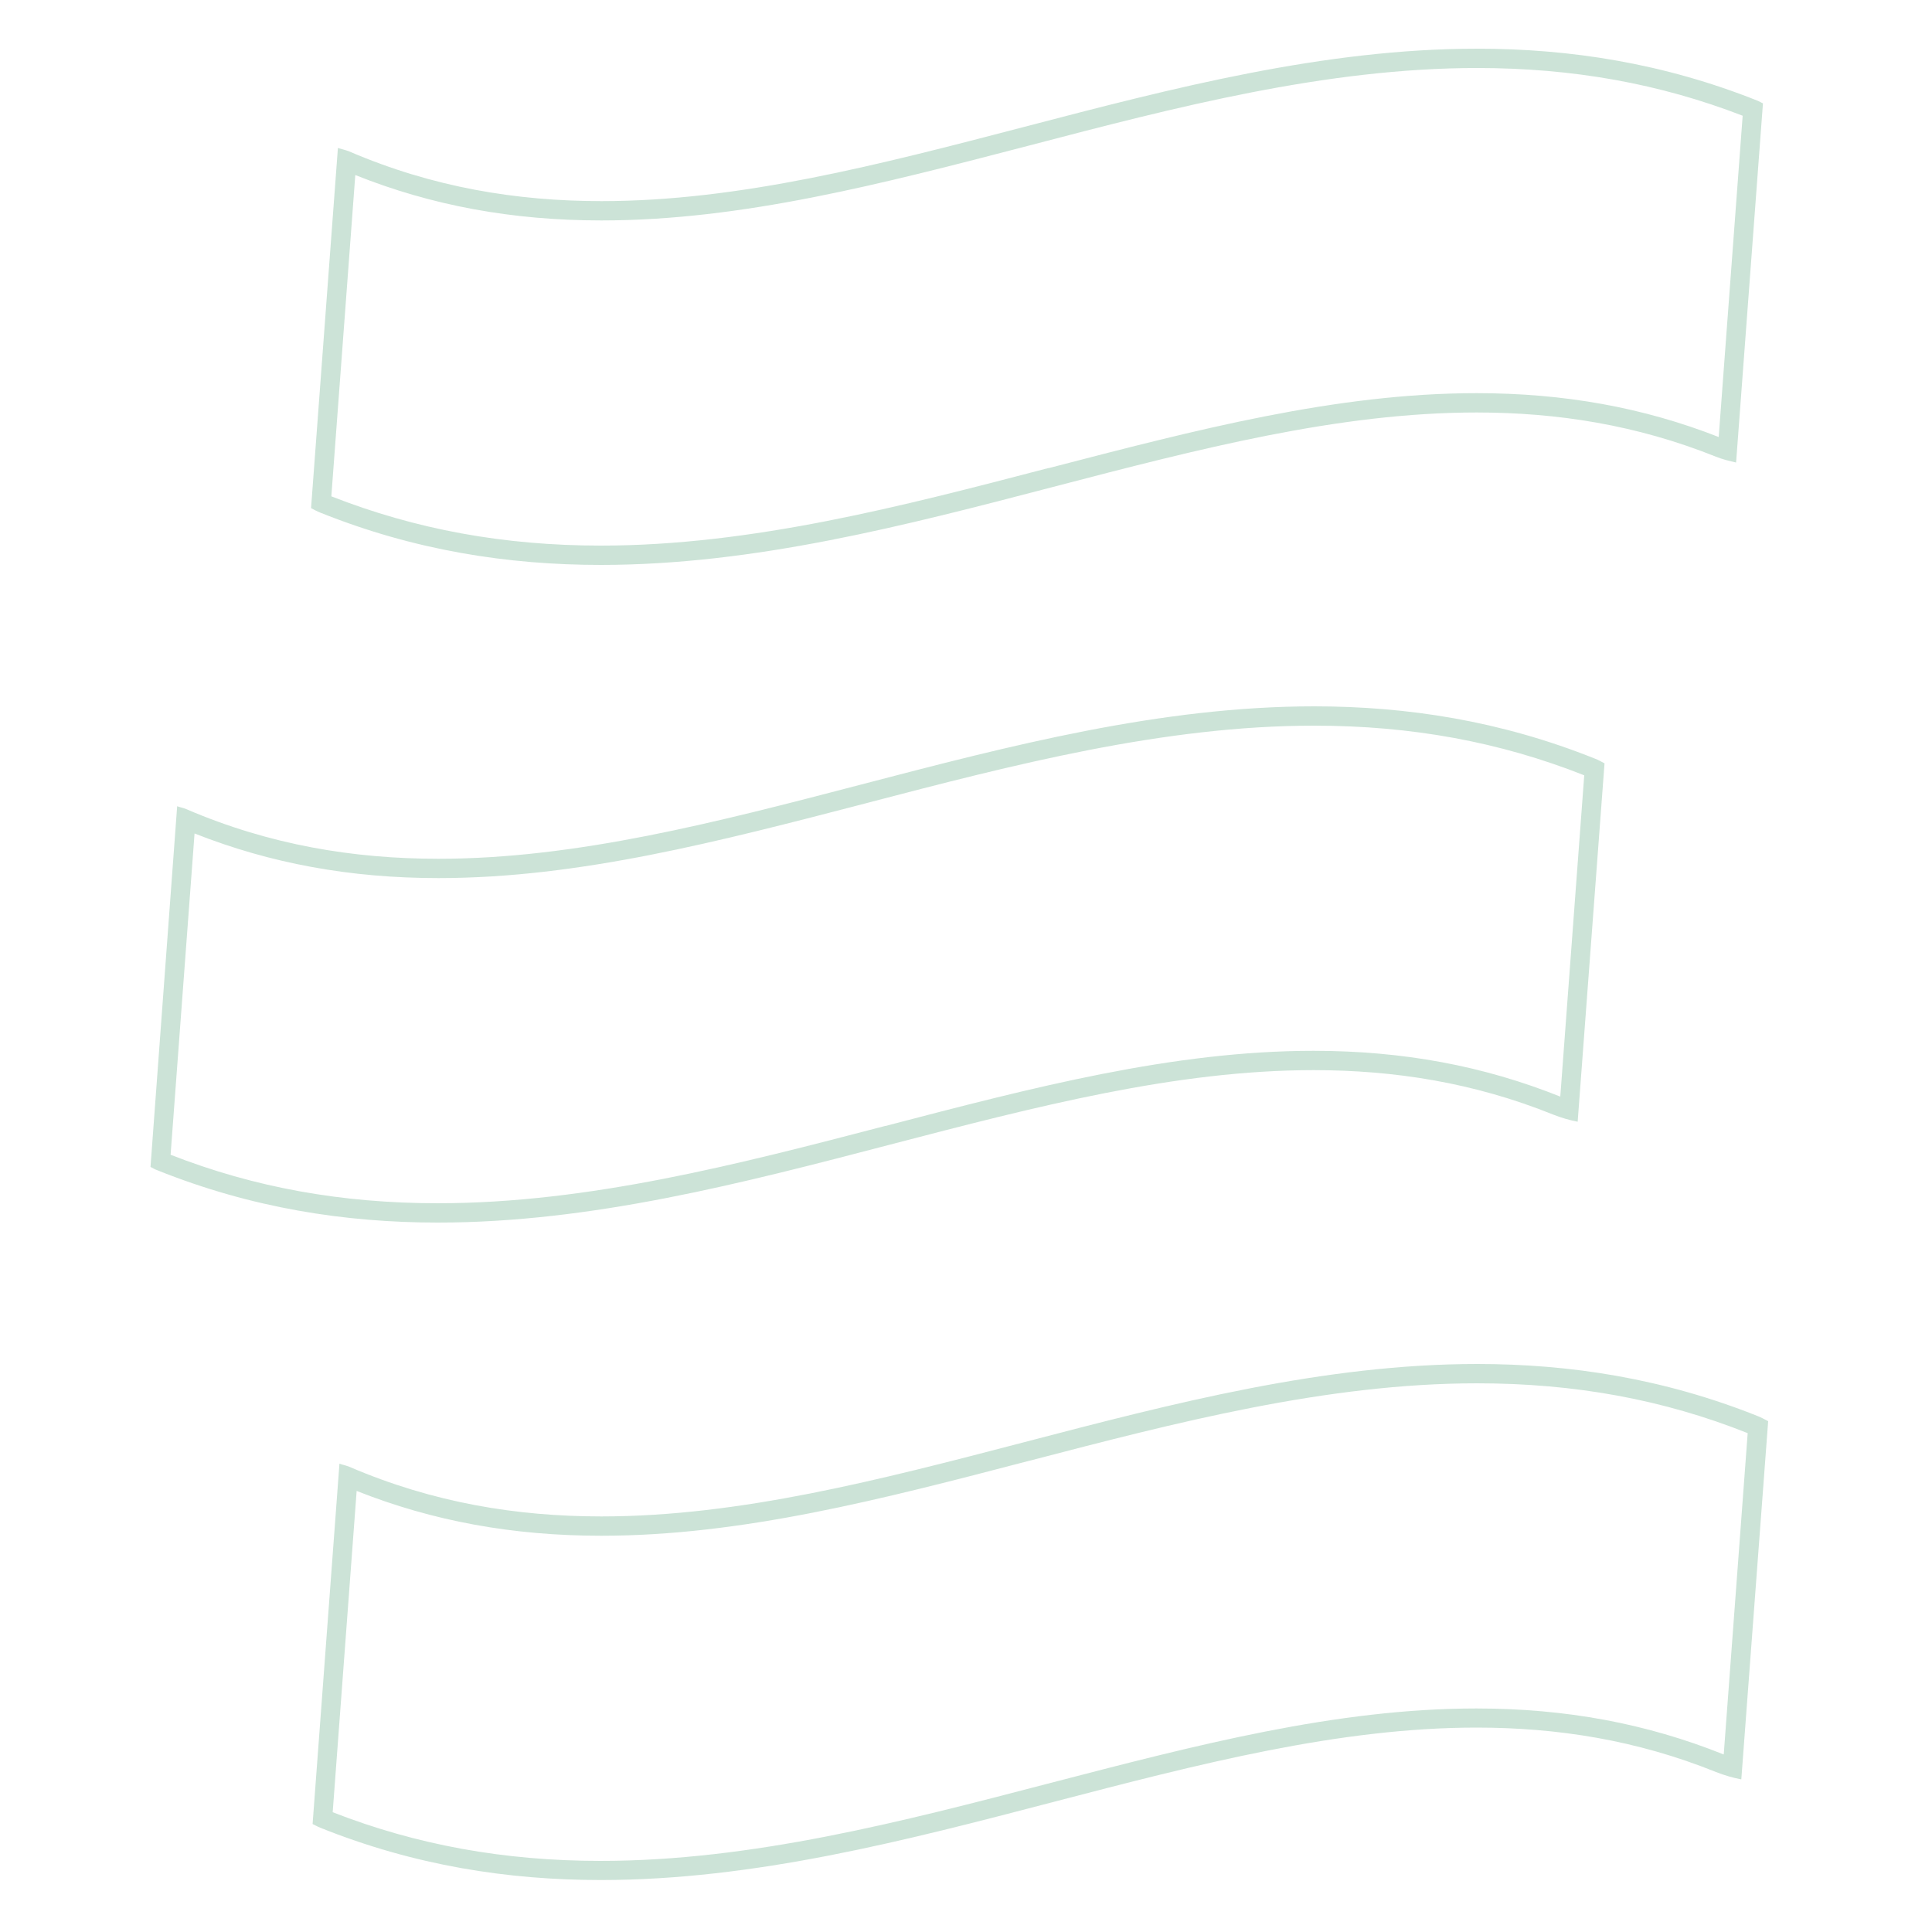 <svg id="em8DVNt7pjg1" xmlns="http://www.w3.org/2000/svg" xmlns:xlink="http://www.w3.org/1999/xlink" viewBox="0 0 1000 1000" shape-rendering="geometricPrecision" text-rendering="geometricPrecision"><style><![CDATA[#em8DVNt7pjg6_to {animation: em8DVNt7pjg6_to__to 2700ms linear infinite normal forwards}@keyframes em8DVNt7pjg6_to__to { 0% {transform: translate(-324.284px,839.572px)} 37.037% {transform: translate(532.181px,839.572px)} 55.556% {transform: translate(532.181px,839.572px)} 92.593% {transform: translate(1382.498px,839.572px)} 100% {transform: translate(1382.498px,839.572px)}} #em8DVNt7pjg10_to {animation: em8DVNt7pjg10_to__to 2700ms linear infinite normal forwards}@keyframes em8DVNt7pjg10_to__to { 0% {transform: translate(-391.292px,499.2px)} 37.037% {transform: translate(471.319px,499.2px)} 55.556% {transform: translate(471.319px,499.2px)} 92.593% {transform: translate(1290.902px,499.2px)} 100% {transform: translate(1290.902px,499.2px)}} #em8DVNt7pjg14_to {animation: em8DVNt7pjg14_to__to 2700ms linear infinite normal forwards}@keyframes em8DVNt7pjg14_to__to { 0% {transform: translate(-332.479px,160.728px)} 37.037% {transform: translate(532.181px,160.728px)} 55.556% {transform: translate(532.181px,160.728px)} 92.593% {transform: translate(1394.792px,160.728px)} 100% {transform: translate(1394.792px,160.728px)}}]]></style><g id="em8DVNt7pjg2"><g id="em8DVNt7pjg3" mask="url(#em8DVNt7pjg5)"><path id="em8DVNt7pjg4" d="M909.9,733.1C780.7,681.2,653.5,714.3,530.4,746.4C409.1,778,294.5,807.9,180.8,759.2C179.1,758.5,177.4,758.2,175.7,757.6L161.8,944.1C163.1,944.7,164.4,945.5,165.7,946C214.5,965.6,262.9,973.1,311,973.1C390.4,973.1,468.6,952.7,545.2,932.7C664.2,901.7,776.6,872.3,888.2,917.1L888.2,917.1C892.6,918.8,896.9,920.1,901.3,920.9L915.2,735.5C913.4,734.8,911.7,733.8,909.9,733.1Z" opacity="0.2" fill="rgb(0,115,55)" stroke="none" stroke-width="1"/><mask id="em8DVNt7pjg5" mask-type="luminance"><g id="em8DVNt7pjg6_to" transform="translate(-324.284,839.572)"><rect id="em8DVNt7pjg6" width="887.761" height="293.001" rx="0" ry="0" transform="translate(-443.881,-146.5)" fill="rgb(210,219,237)" stroke="none" stroke-width="0"/></g></mask></g><g id="em8DVNt7pjg7" mask="url(#em8DVNt7pjg9)"><path id="em8DVNt7pjg8" d="M825.6,392.7C696.2,340.7,569.1,373.9,446.1,406C324.8,437.6,210.2,467.5,96.5,418.8C94.9,418.1,93.4,417.9,91.8,417.3L77.9,604C79.1,604.6,80.2,605.3,81.4,605.7C130.2,625.3,178.6,632.8,226.7,632.8C306.1,632.8,384.3,612.4,460.9,592.4C580,561.3,692.4,532,803.9,576.8L803.9,576.8C808.2,578.5,812.4,579.7,816.6,580.5L830.5,395C828.9,394.3,827.3,393.4,825.6,392.7Z" opacity="0.2" fill="rgb(0,115,55)" stroke="none" stroke-width="1"/><mask id="em8DVNt7pjg9" mask-type="luminance"><g id="em8DVNt7pjg10_to" transform="translate(-391.292,499.2)"><rect id="em8DVNt7pjg10" width="887.761" height="293.001" rx="0" ry="0" transform="translate(-443.881,-146.5)" fill="rgb(210,219,237)" stroke="none" stroke-width="0"/></g></mask></g><g id="em8DVNt7pjg11" mask="url(#em8DVNt7pjg13)"><path id="em8DVNt7pjg12" d="M909.9,52.2C780.6,0.3,653.4,33.5,530.4,65.6C409.1,97.2,294.5,127,180.8,78.4C178.8,77.6,176.9,77.2,174.9,76.6L161,263C162.6,263.8,164.1,264.7,165.7,265.3C214.5,284.9,262.9,292.4,311,292.4C390.4,292.4,468.6,272,545.2,252C664.2,221,776.6,191.6,888.2,236.4L888.2,236.4C891.7,237.8,895.1,238.6,898.6,239.4L912.5,53.5C911.6,53.1,910.8,52.6,909.9,52.2Z" opacity="0.2" fill="rgb(0,115,55)" stroke="none" stroke-width="1"/><mask id="em8DVNt7pjg13" mask-type="luminance"><g id="em8DVNt7pjg14_to" transform="translate(-332.479,160.728)"><rect id="em8DVNt7pjg14" width="887.761" height="293.001" rx="0" ry="0" transform="translate(-443.881,-146.5)" fill="rgb(210,219,237)" stroke="none" stroke-width="0"/></g></mask></g></g><g id="em8DVNt7pjg15"><path id="em8DVNt7pjg16" d="M764.6,35.2C814.1,35.2,859.1,43.3,902,59.9L889.6,226.2C850.6,210.9,809.6,203.5,764.3,203.5C691.7,203.5,619.4,222.4,542.8,242.3L542.7,242.3L542.5,242.3C467,262,389,282.4,311,282.4C260.7,282.4,215.1,274,171.5,256.9L183.9,90.6C223.4,106.4,265.2,114.1,311.3,114.1C384,114.1,456.3,95.2,532.8,75.3C608.4,55.5,686.5,35.2,764.6,35.2M764.6,25.2C685.3,25.2,607,45.6,530.4,65.6C455.3,85.2,382.7,104.1,311.4,104.1C267.5,104.1,224.1,97,180.8,78.4C178.8,77.6,176.9,77.2,174.9,76.6L161,263C162.6,263.8,164.1,264.7,165.7,265.3C214.5,284.9,262.9,292.4,311,292.4C390.4,292.4,468.6,272,545.2,252C620.4,232.4,692.9,213.5,764.3,213.5C805.9,213.5,847.1,219.9,888.2,236.4L888.2,236.4C891.7,237.8,895.1,238.6,898.6,239.4L912.5,53.5C911.6,53.1,910.8,52.6,909.9,52.2C861.1,32.7,812.6,25.2,764.6,25.2L764.6,25.2Z" opacity="0.2" fill="rgb(0,115,55)" stroke="none" stroke-width="1"/></g><g id="em8DVNt7pjg17"><path id="em8DVNt7pjg18" d="M680.2,375.6C730.6,375.6,776.3,384,820,401.3L807.6,567.6C767.9,551.7,726.2,543.9,679.9,543.9C607.2,543.9,534.9,562.8,458.3,582.8L458.1,582.8C382.6,602.5,304.6,622.8,226.6,622.8C176.7,622.8,131.5,614.6,88.3,597.7L100.7,431.4C139.9,446.9,181.3,454.5,226.9,454.5C299.6,454.5,371.9,435.6,448.5,415.7L448.8,415.6C524.3,395.9,602.3,375.6,680.2,375.6M680.2,365.6C600.8,365.6,522.6,386,446,406C370.9,425.6,298.3,444.5,227,444.5C183.1,444.5,139.7,437.4,96.4,418.8C94.8,418.1,93.3,417.9,91.7,417.3L77.9,604C79.1,604.6,80.2,605.3,81.4,605.7C130.2,625.3,178.6,632.8,226.7,632.8C306.1,632.8,384.3,612.4,460.9,592.4C536.1,572.8,608.6,553.9,679.9,553.9C721.5,553.9,762.8,560.3,803.9,576.9L803.9,576.9C808.2,578.6,812.4,579.8,816.6,580.6L830.5,395.1C828.9,394.3,827.3,393.3,825.6,392.7C776.8,373.1,728.3,365.6,680.2,365.6L680.2,365.6Z" opacity="0.2" fill="rgb(0,116,56)" stroke="none" stroke-width="1"/></g><g id="em8DVNt7pjg19"><path id="em8DVNt7pjg20" d="M764.6,716C815.1,716,861,724.4,904.6,741.8L892.2,908.1L891.9,908C852.2,892.1,810.5,884.3,764.2,884.3C691.6,884.3,619.4,903.2,542.8,923.1L542.6,923.2L542.4,923.2C466.9,942.9,388.9,963.2,310.9,963.2C260.9,963.2,215.5,954.9,172.2,938L184.6,771.7C223.9,787.3,265.4,794.9,311.2,794.9C383.8,794.9,456.1,776.1,532.7,756.1L532.8,756.1C608.4,736.4,686.5,716,764.6,716M764.6,706C685.2,706,607,726.4,530.4,746.4C455.3,766,382.7,784.9,311.3,784.9C267.4,784.9,224.1,777.8,180.8,759.2C179.1,758.5,177.4,758.2,175.7,757.6L161.8,944.1C163.1,944.7,164.4,945.5,165.7,946C214.5,965.6,262.9,973.1,311,973.1C390.4,973.1,468.6,952.7,545.2,932.7C620.4,913.1,692.9,894.2,764.3,894.2C805.9,894.2,847.1,900.6,888.2,917.2L888.2,917.2C892.6,918.9,896.9,920.2,901.3,921L915.2,735.6C913.4,734.7,911.7,733.7,909.9,733C861.1,713.5,812.7,706,764.6,706L764.6,706Z" opacity="0.2" fill="rgb(0,116,56)" stroke="none" stroke-width="1"/></g></svg>